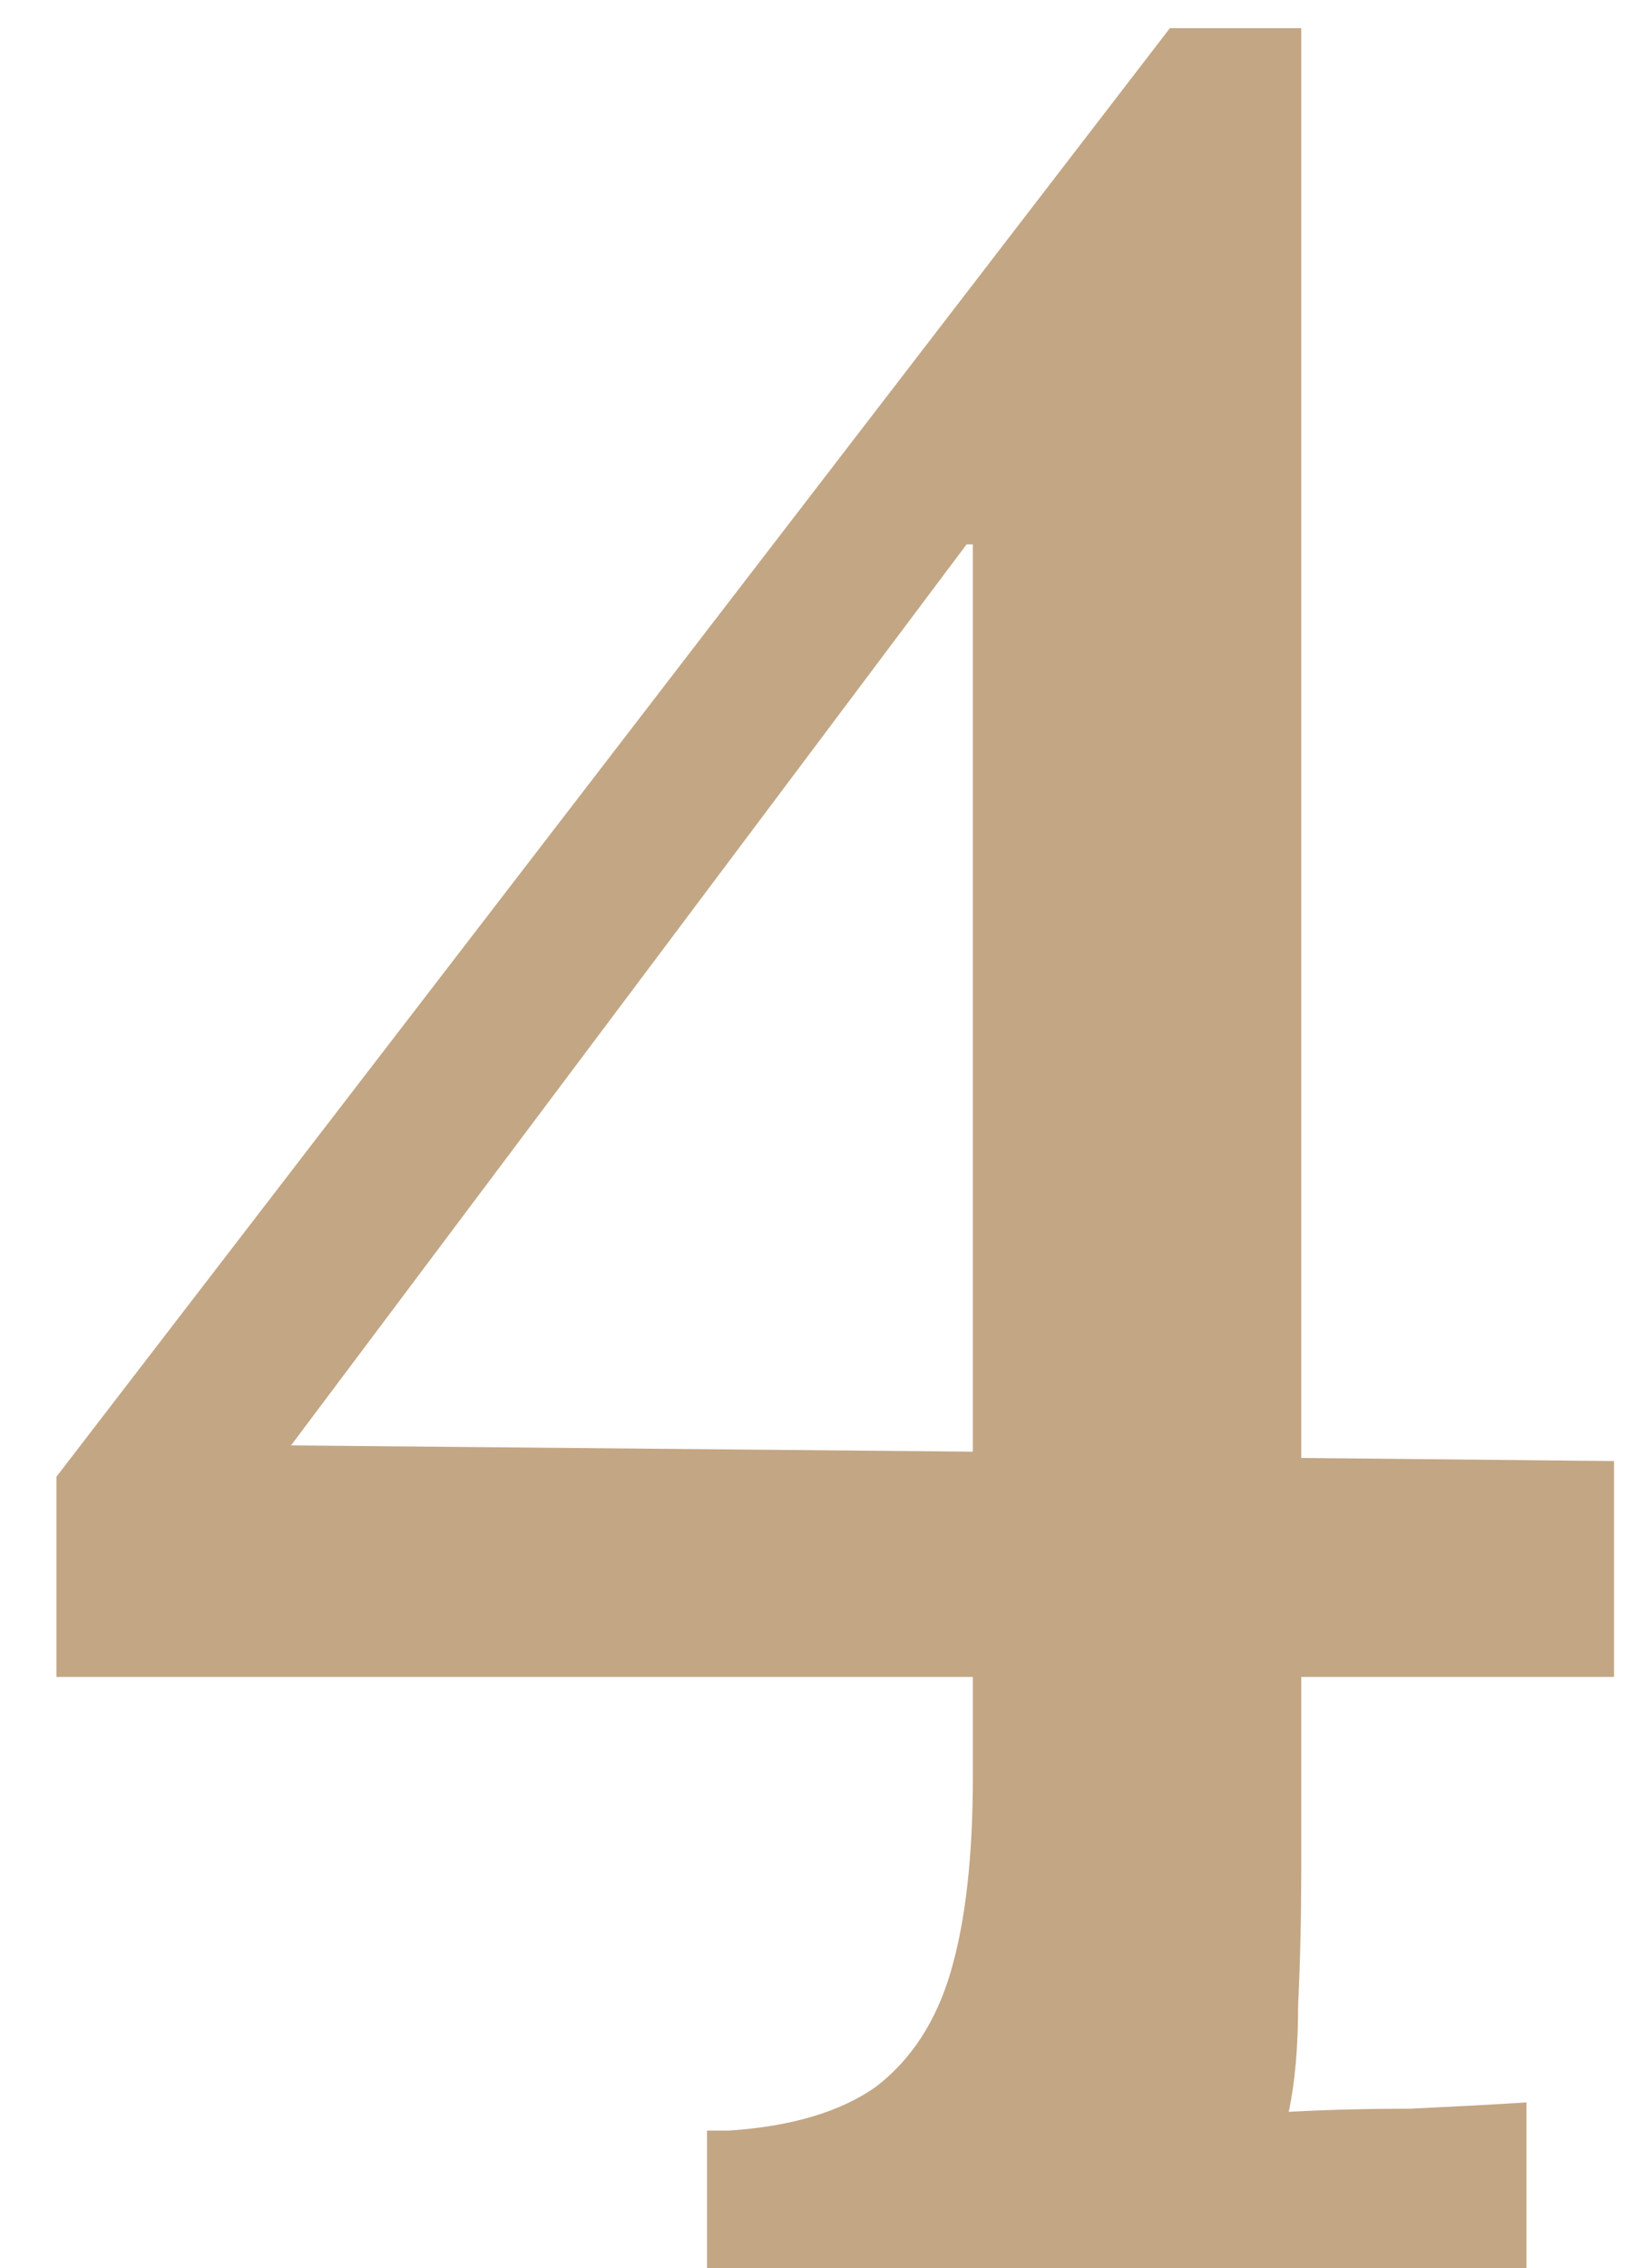 <svg width="21" height="29" viewBox="0 0 21 29" fill="none" xmlns="http://www.w3.org/2000/svg">
<path d="M16.642 23.92C16.642 24.507 16.629 25.08 16.602 25.64C16.602 26.173 16.562 26.627 16.482 27C16.989 26.973 17.509 26.96 18.042 26.96C18.602 26.933 19.096 26.907 19.522 26.88V29H9.042V27.24H9.322C10.122 27.187 10.749 27 11.202 26.68C11.655 26.333 11.976 25.84 12.162 25.2C12.349 24.56 12.442 23.733 12.442 22.72V21.44H0.722V18.88L14.962 0.36H16.642V18.64L20.642 18.68V21.44H16.642V23.92ZM12.362 6.96L3.722 18.48L12.442 18.56V6.96H12.362Z" fill="#C3A684"/>
</svg>
